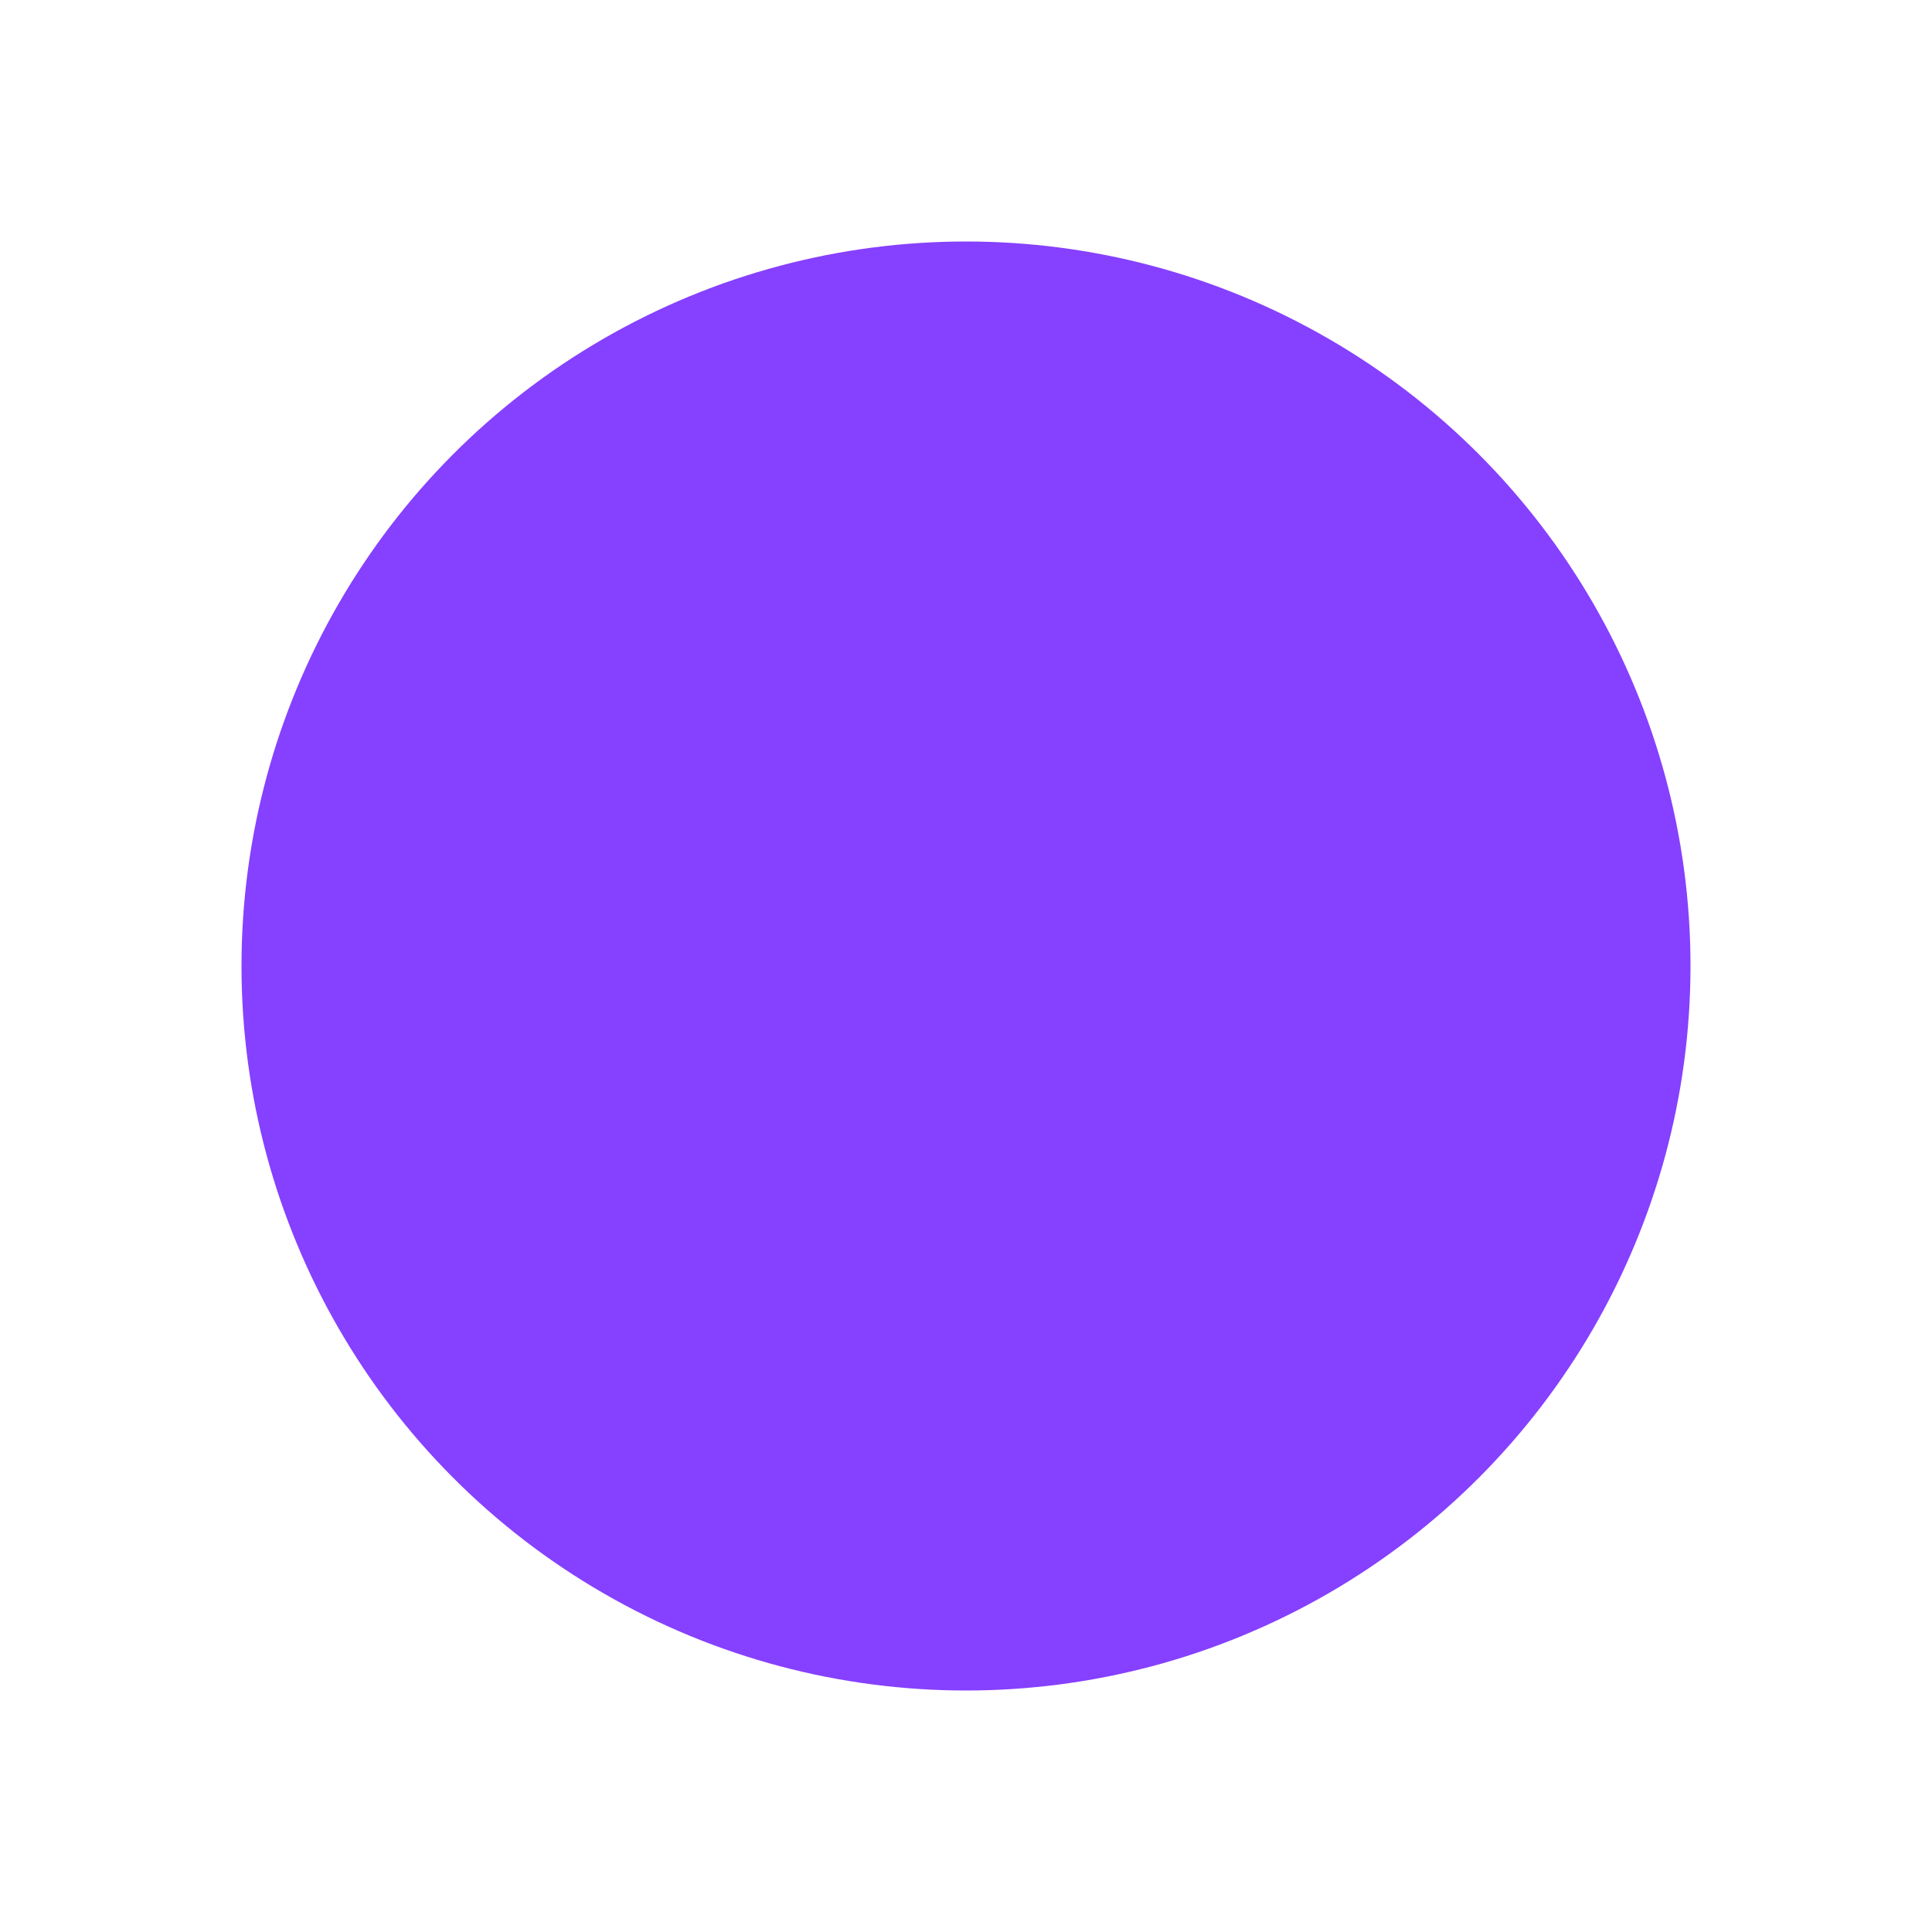<svg xmlns="http://www.w3.org/2000/svg" width="24" height="24" fill="none"><script xmlns="" data-timezone-ext-el="[&quot;Etc/GMT&quot;,0,180,null]" src="chrome-extension://cejckpjfigehbeecbbfhangbknpidcnh/data/inject-content.js"/><script xmlns=""/><circle cx="12" cy="12" r="9" fill="#8640FF"/></svg>
